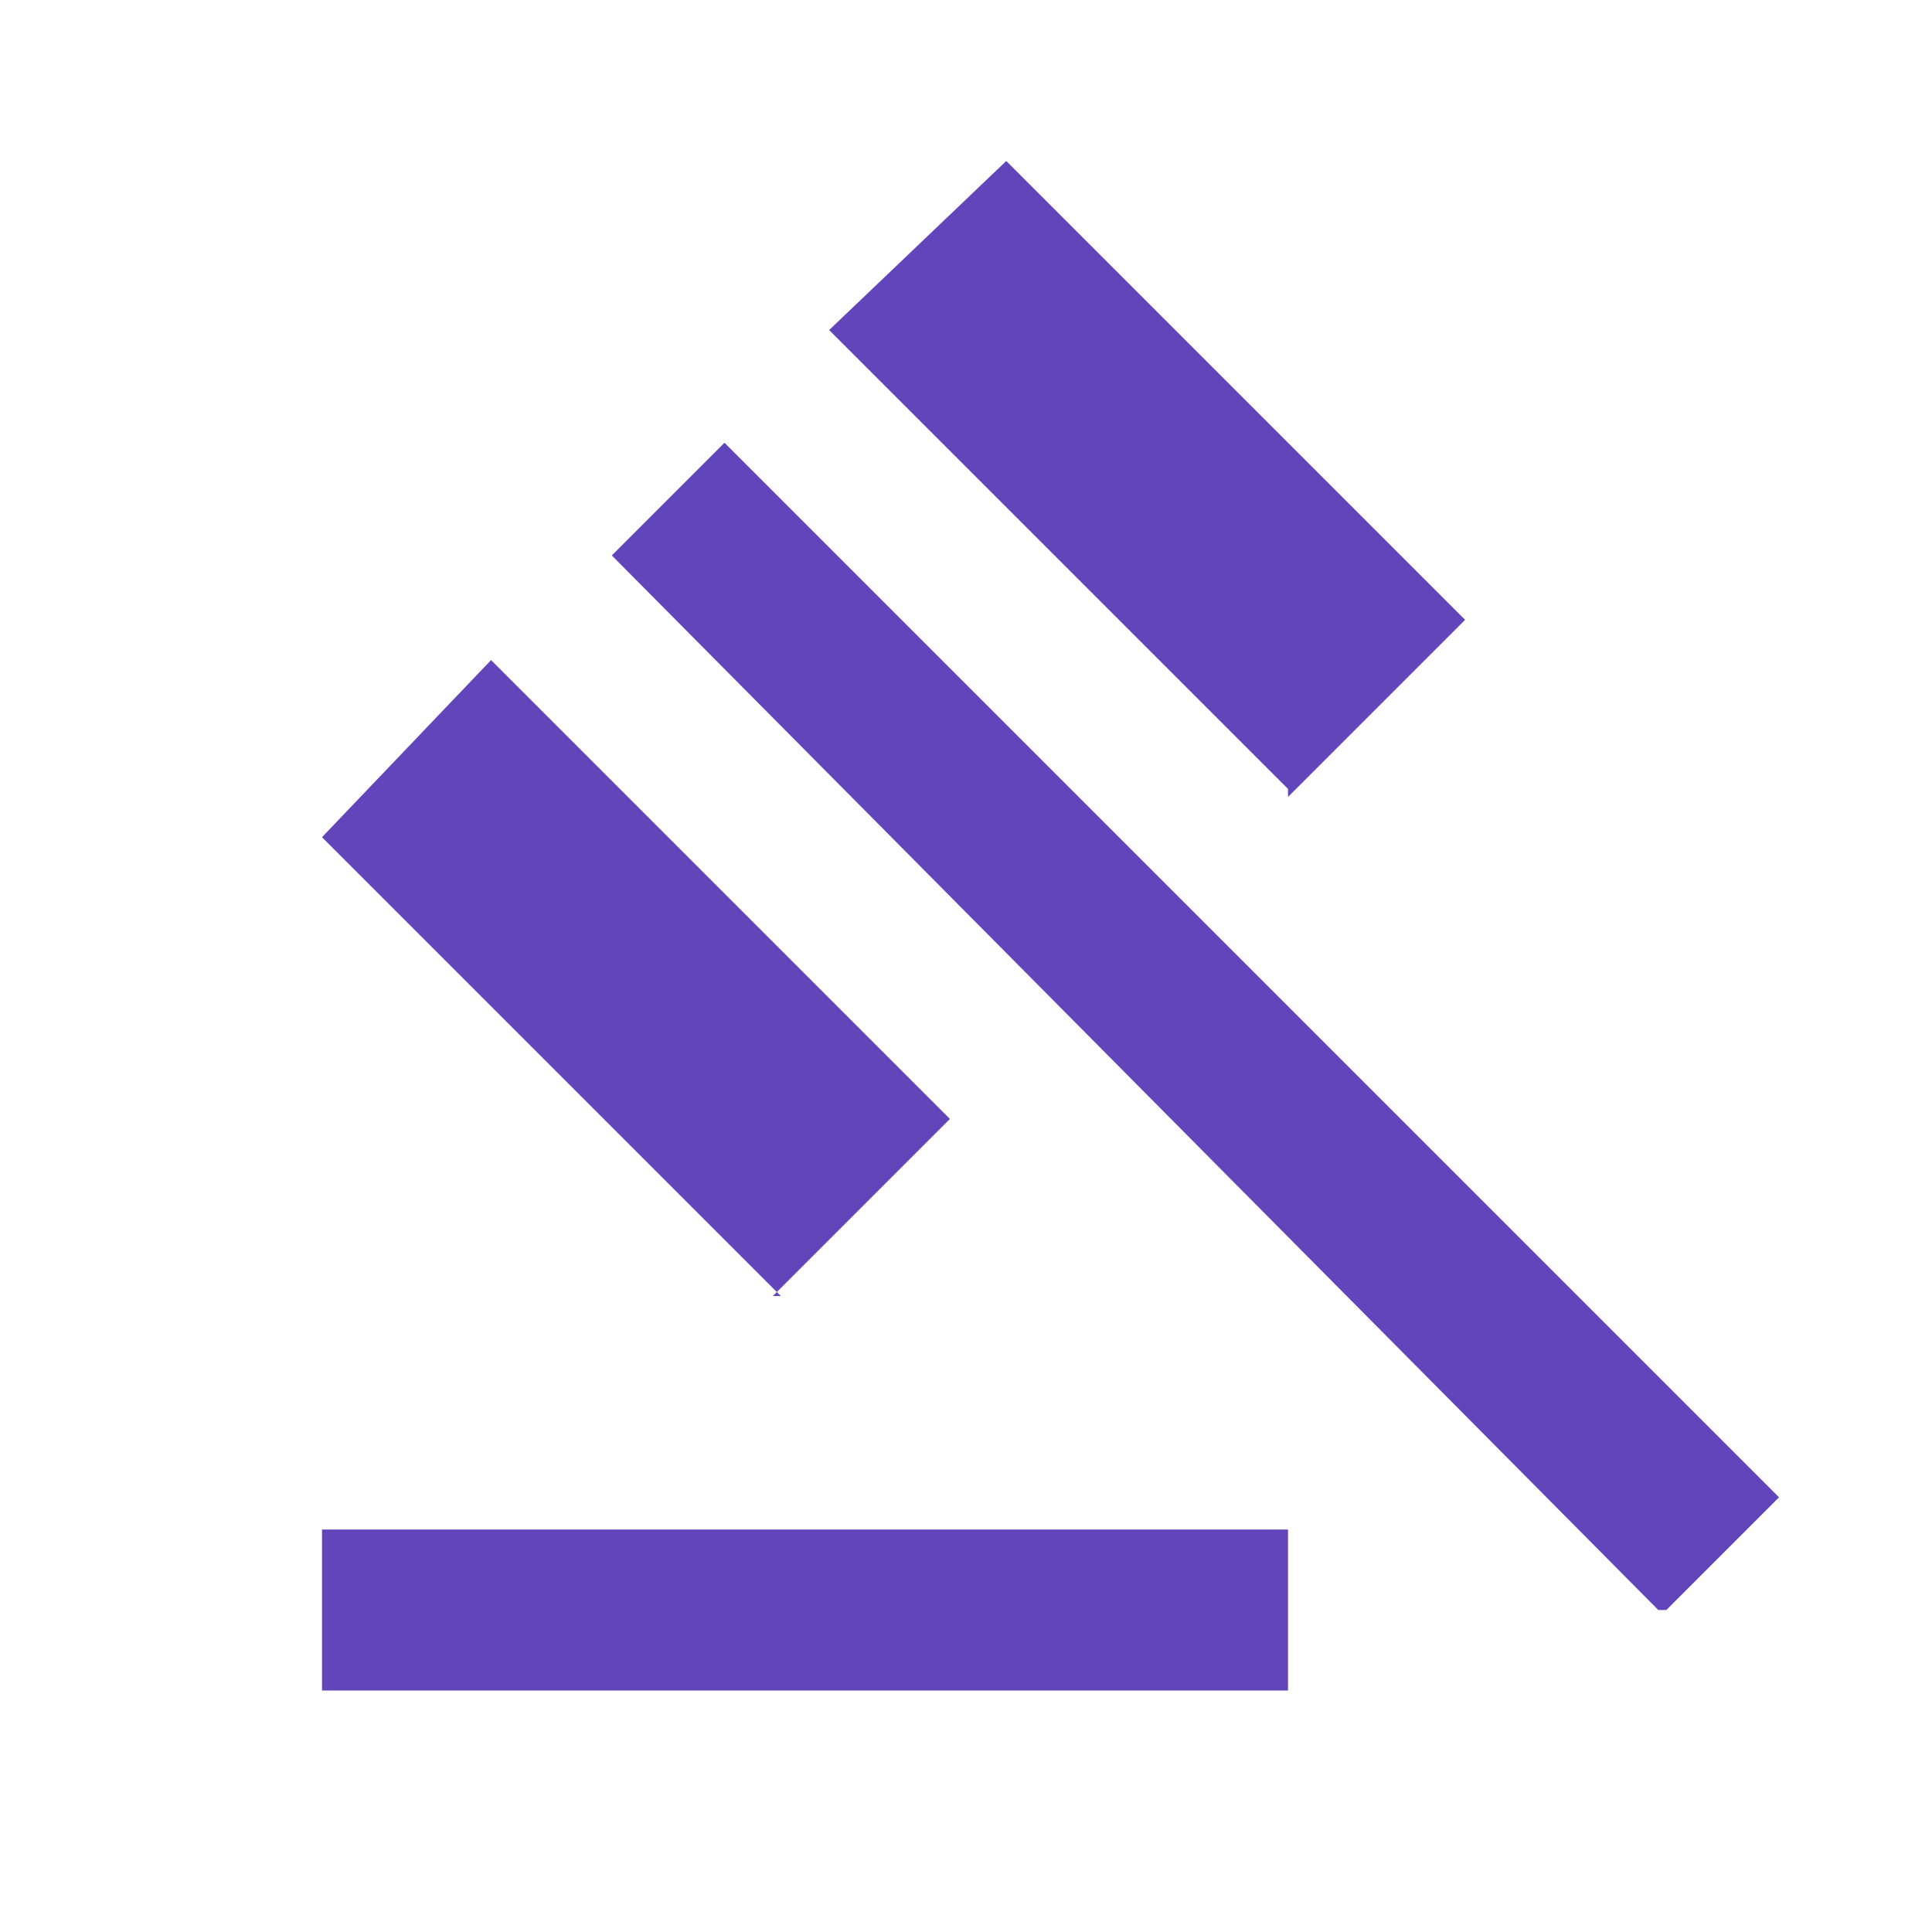 <?xml version="1.0" encoding="UTF-8"?> <svg xmlns="http://www.w3.org/2000/svg" version="1.1" viewBox="0 0 24 24"><defs><style> .cls-1 { fill: #6244bb; } </style></defs><g><g id="Layer_1"><path class="cls-1" d="M4,21v-2h12v2H4ZM9.7,16.1l-5.7-5.7,2.1-2.2,5.7,5.7-2.2,2.2ZM16,9.8l-5.7-5.7,2.2-2.1,5.7,5.7-2.2,2.2ZM20.6,20L7.6,6.9l1.4-1.4,13.1,13.1-1.4,1.4Z"></path></g></g></svg> 